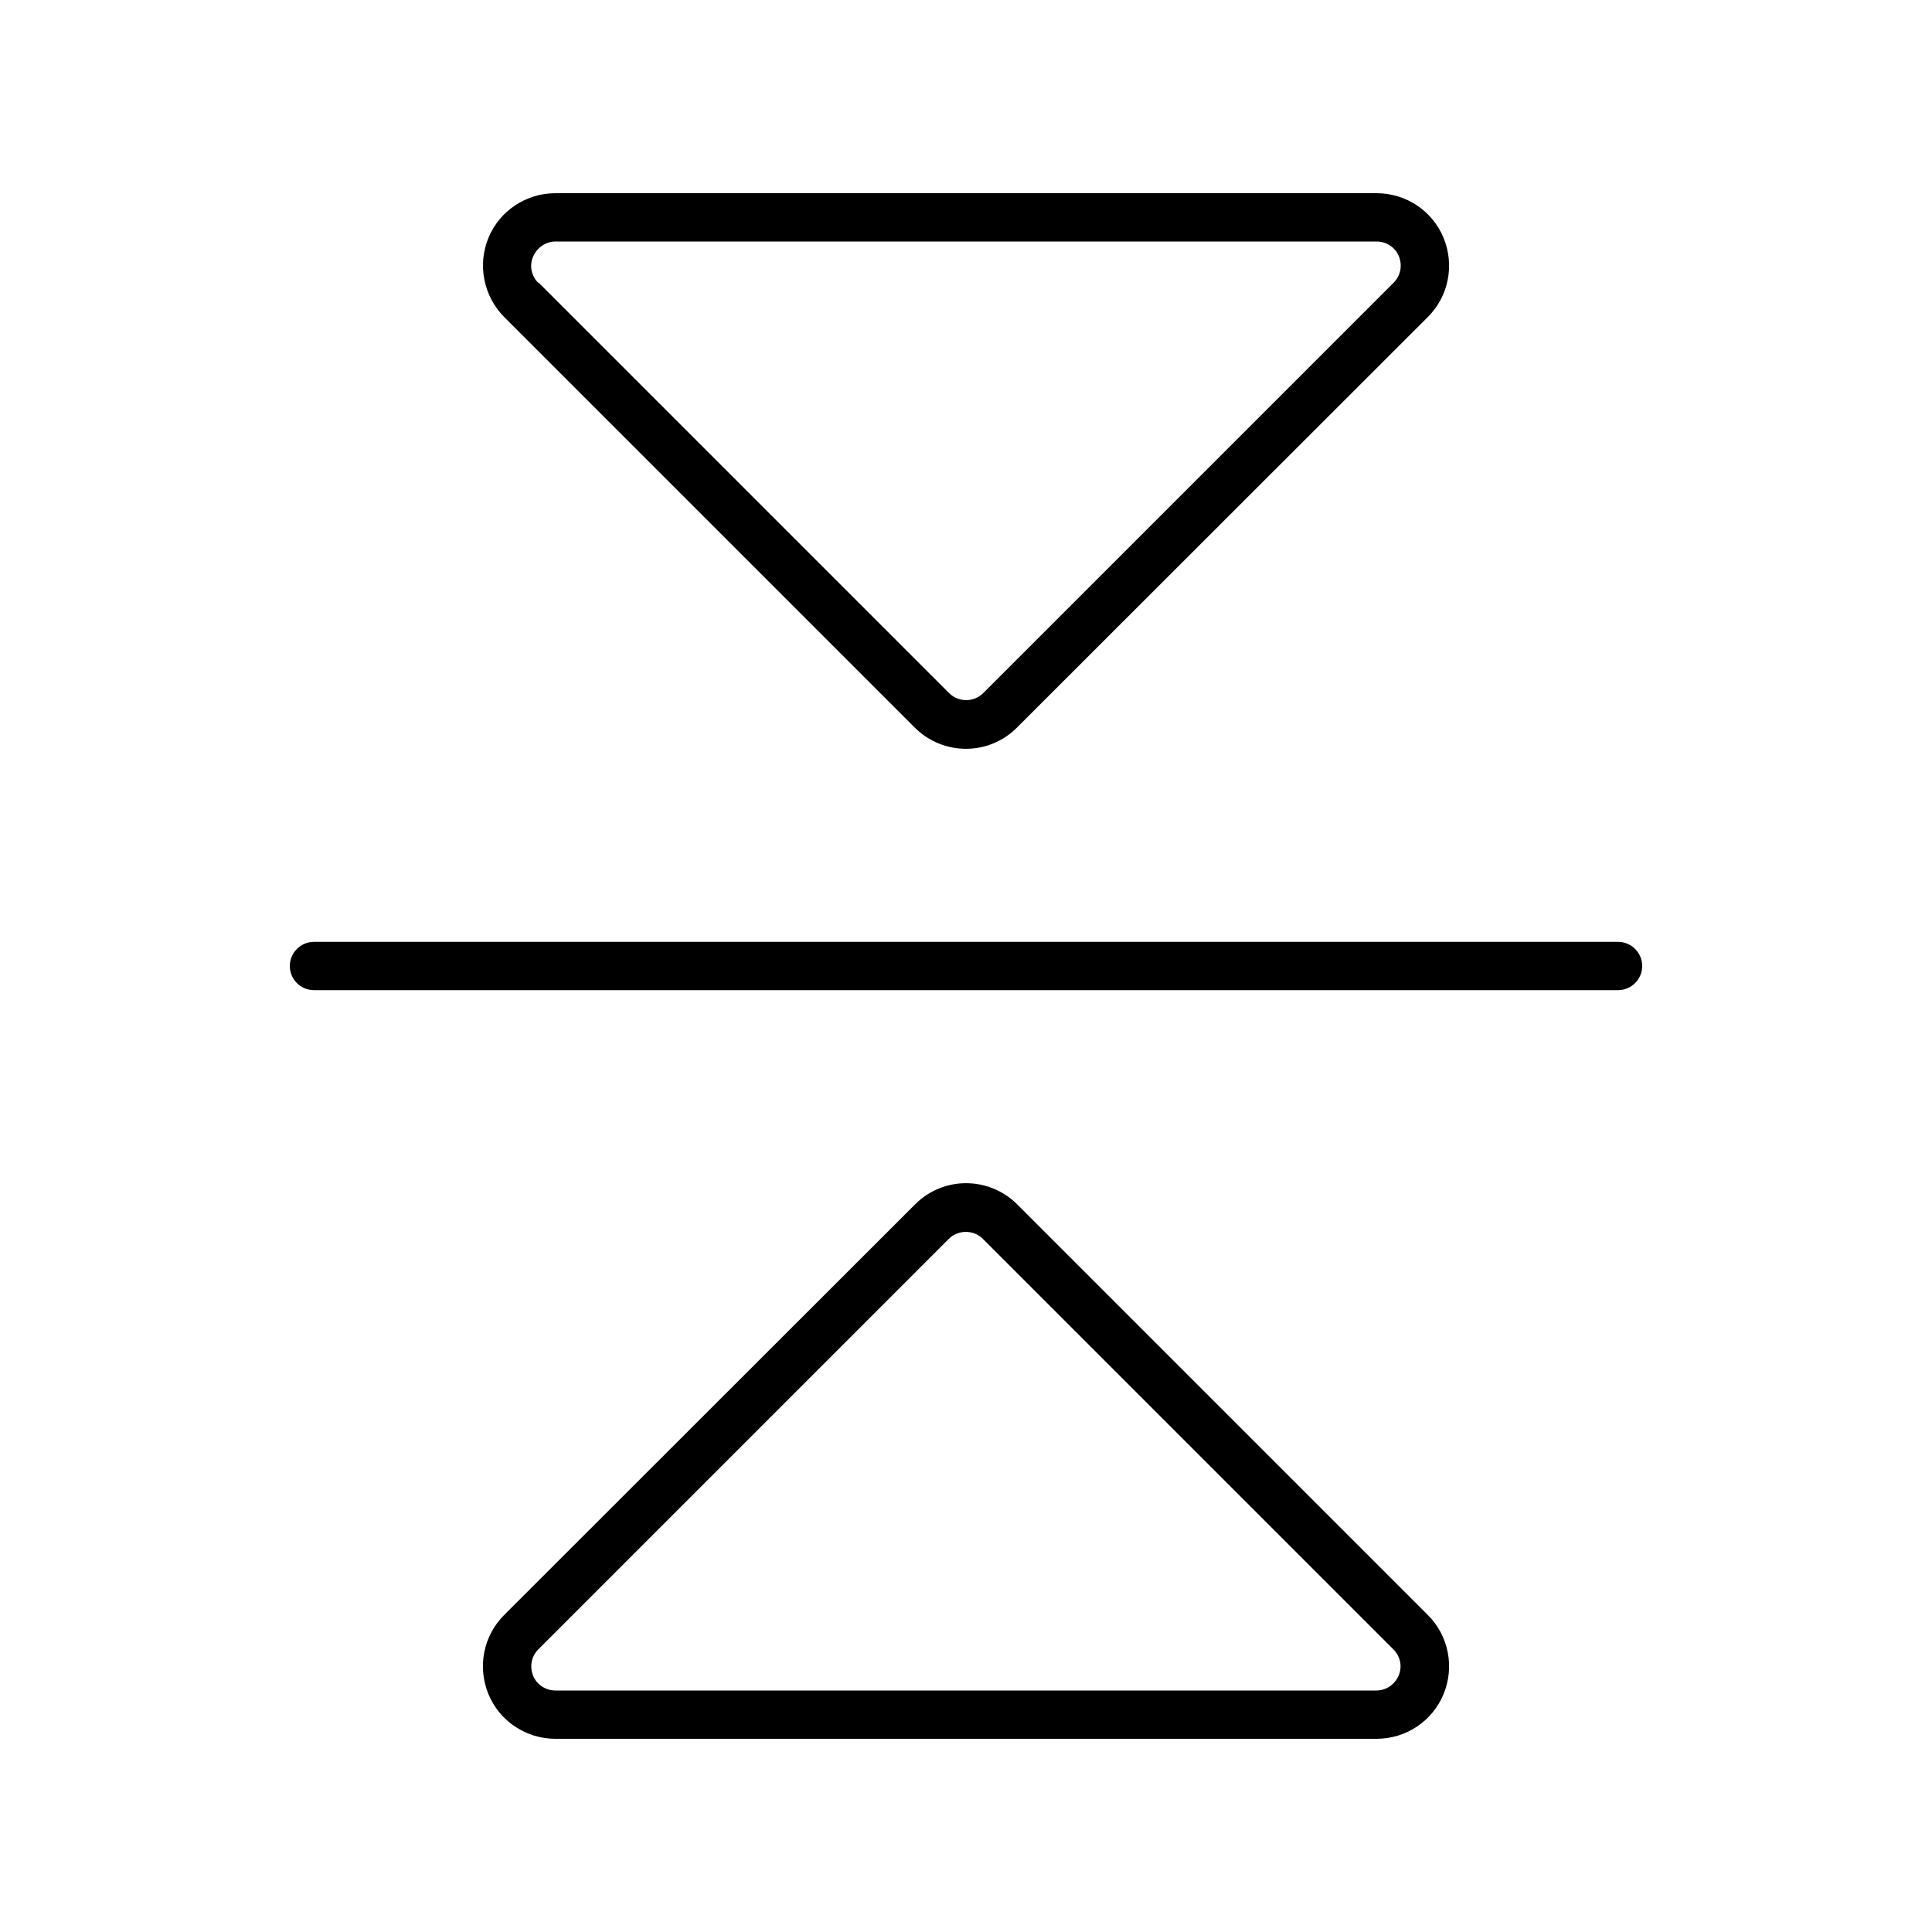 <svg xmlns="http://www.w3.org/2000/svg" viewBox="0 0 640 640"><!--! Font Awesome Pro 7.1.0 by @fontawesome - https://fontawesome.com License - https://fontawesome.com/license (Commercial License) Copyright 2025 Fonticons, Inc. --><path fill="currentColor" d="M176.6 555.1C175.4 552.1 176 548.7 178.3 546.4L314.3 410.4C317.4 407.3 322.5 407.3 325.6 410.4L461.6 546.4C463.9 548.7 464.6 552.1 463.3 555.1C462 558.1 459.1 560 455.9 560L184 560C180.8 560 177.8 558.1 176.6 555.1zM178.3 93.7C176 91.4 175.3 88 176.6 85C177.9 82 180.8 80 184 80L456 80C459.2 80 462.2 81.9 463.4 84.9C464.6 87.9 464 91.3 461.7 93.6L325.7 229.6C322.6 232.7 317.5 232.7 314.4 229.6L178.4 93.6zM184 64C174.3 64 165.5 69.8 161.8 78.8C158.1 87.8 160.2 98.1 167 105L303 241C312.4 250.4 327.6 250.4 336.9 241L473 105C479.9 98.1 481.9 87.8 478.2 78.8C474.5 69.8 465.7 64 456 64L184 64zM167 535C160.1 541.9 158.1 552.2 161.8 561.2C165.5 570.2 174.3 576 184 576L456 576C465.7 576 474.5 570.2 478.2 561.2C481.9 552.2 479.9 541.9 473 535L337 399C327.6 389.6 312.4 389.6 303.1 399L167 535zM104 312C99.6 312 96 315.6 96 320C96 324.4 99.6 328 104 328L536 328C540.4 328 544 324.4 544 320C544 315.6 540.4 312 536 312L104 312z"/></svg>